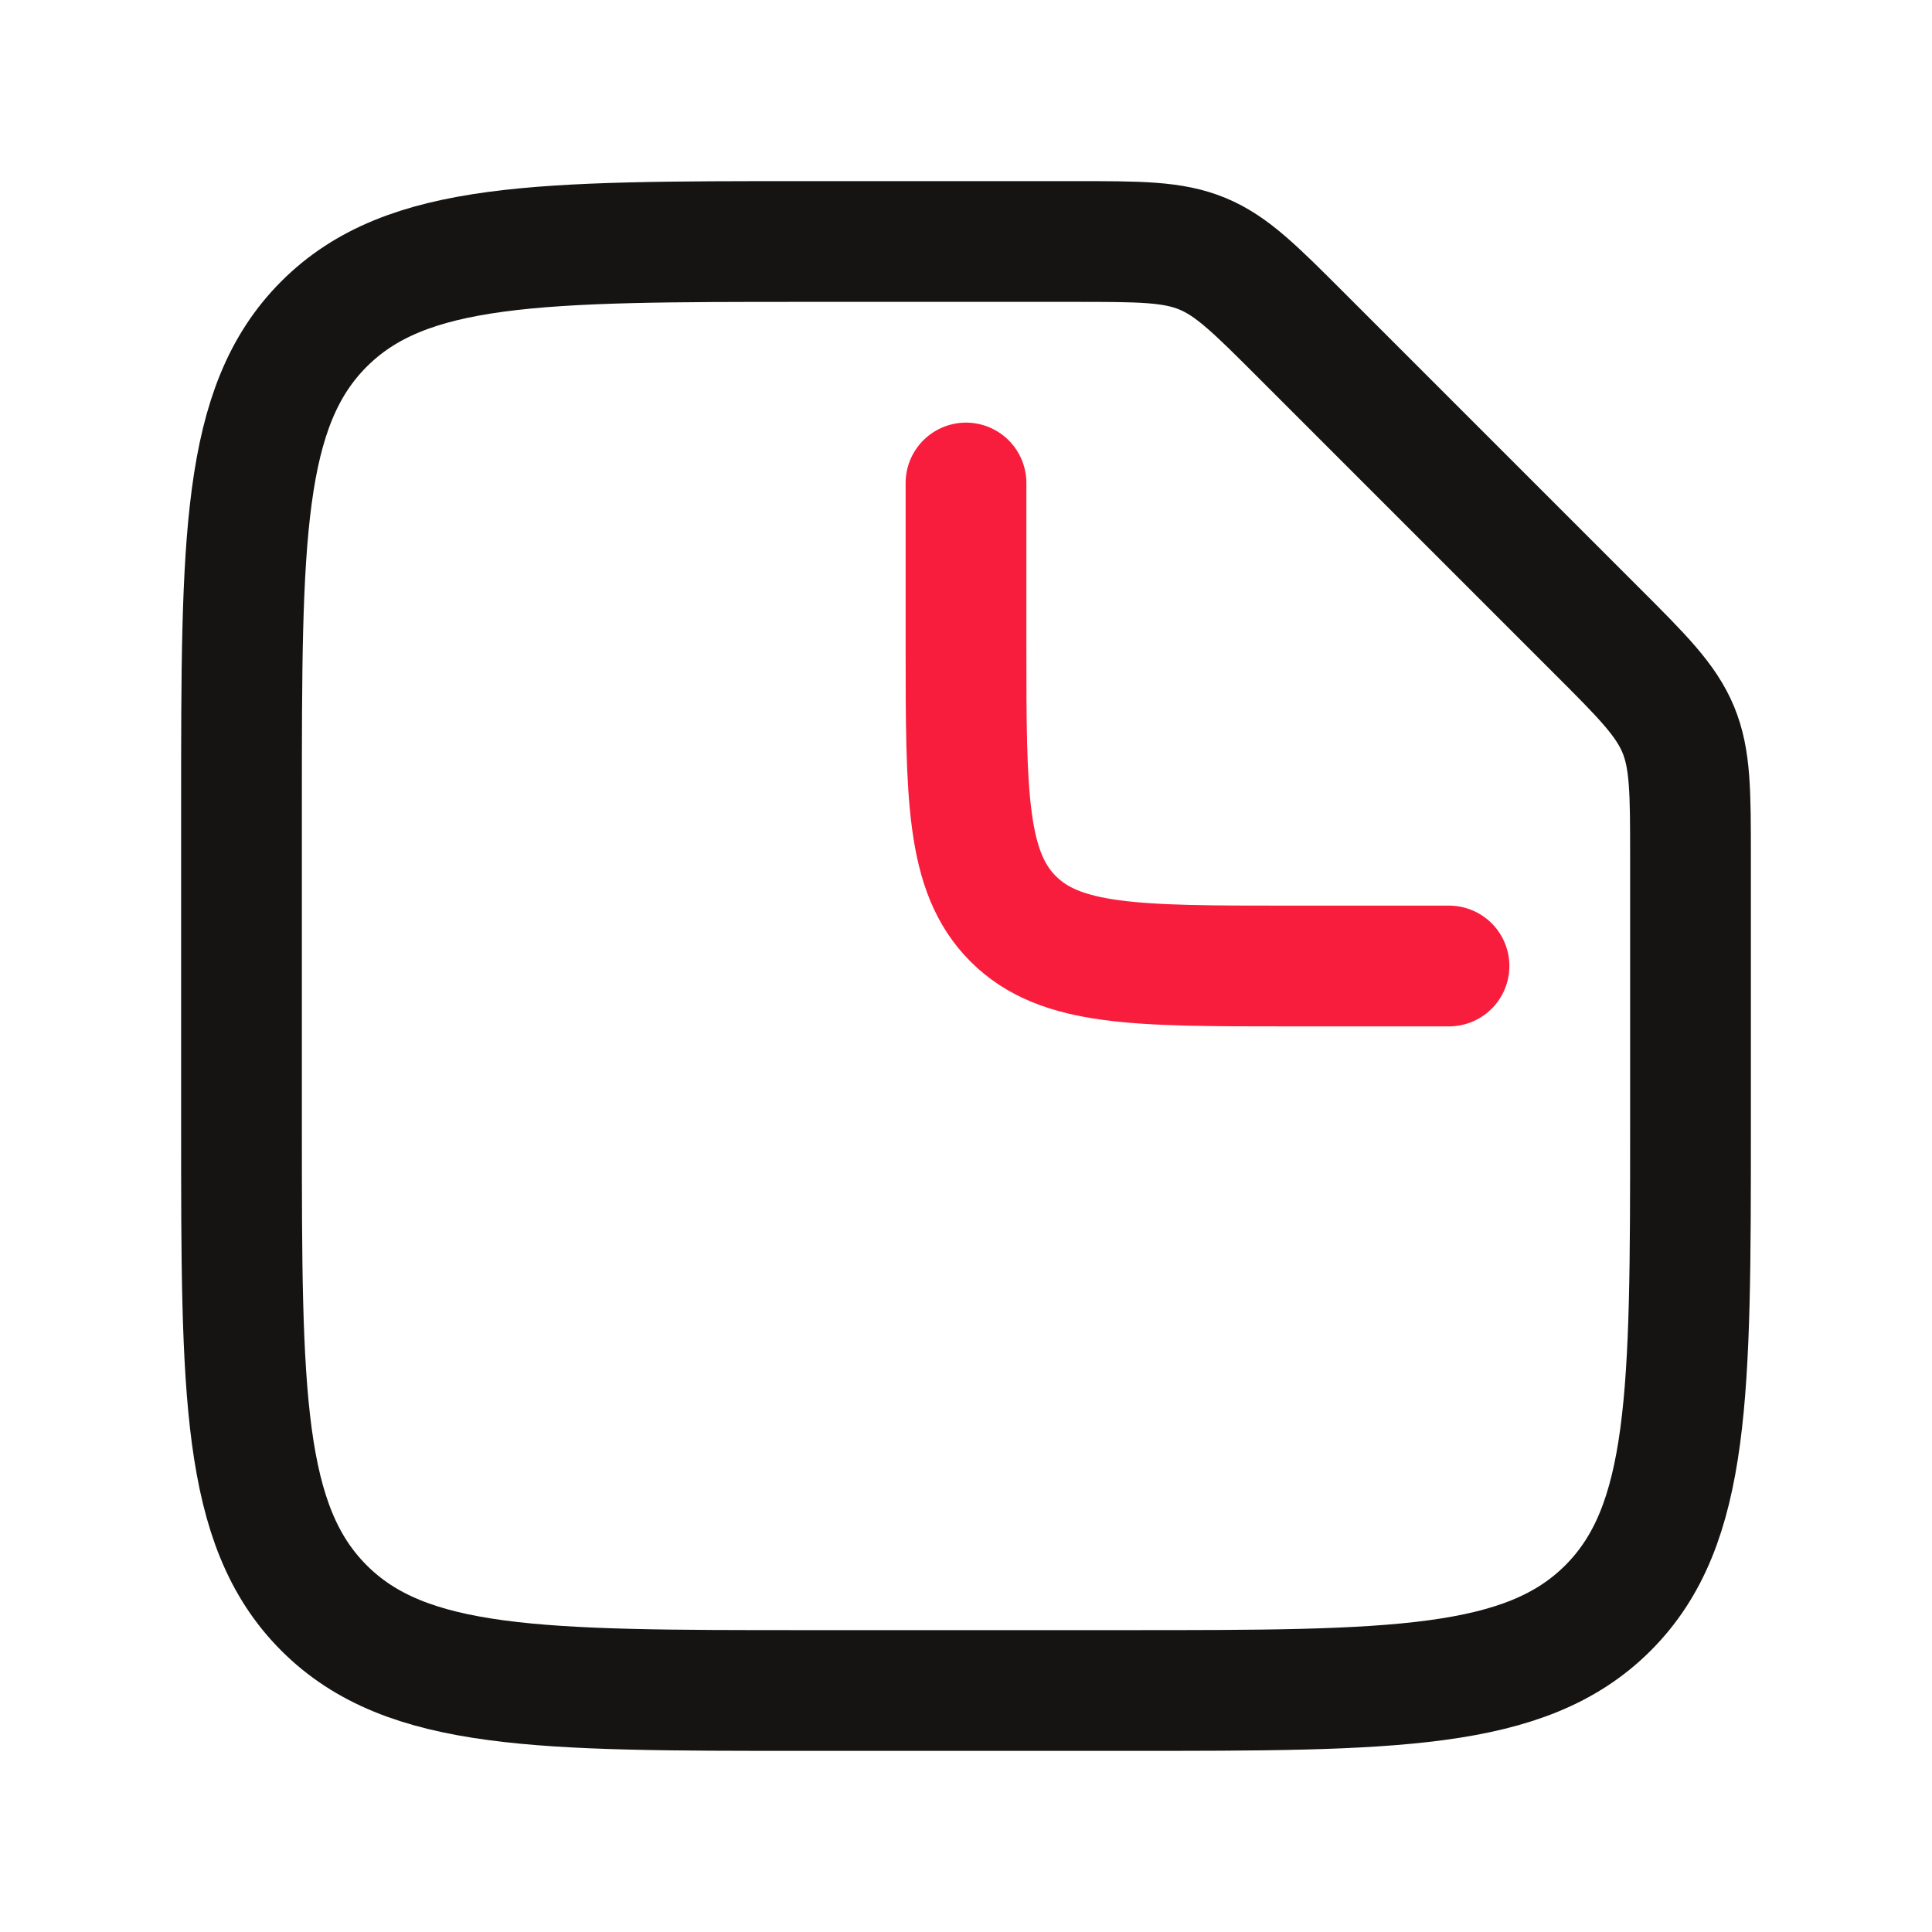 <svg width="24" height="24" viewBox="0 0 24 24" fill="none" xmlns="http://www.w3.org/2000/svg">
<path d="M12 6V8C12 9.886 12 10.828 12.586 11.414C13.172 12 14.114 12 16 12H18" stroke="#F81D3D" stroke-width="1.5" stroke-linecap="round" stroke-linejoin="round"/>
<path d="M21 14V10.657C21 9.839 21 9.431 20.848 9.063C20.695 8.696 20.407 8.406 19.828 7.828L16.172 4.172C15.594 3.594 15.305 3.304 14.937 3.152C14.569 3 14.161 3 13.343 3H10C6.7 3 5.05 3 4.025 4.025C3 5.05 3 6.7 3 10V14C3 17.3 3 18.95 4.025 19.975C5.05 21 6.7 21 10 21H14C17.3 21 18.95 21 19.975 19.975C21 18.95 21 17.3 21 14Z" stroke="#161413" stroke-width="1.5" stroke-linecap="round" stroke-linejoin="round"/>
</svg>
